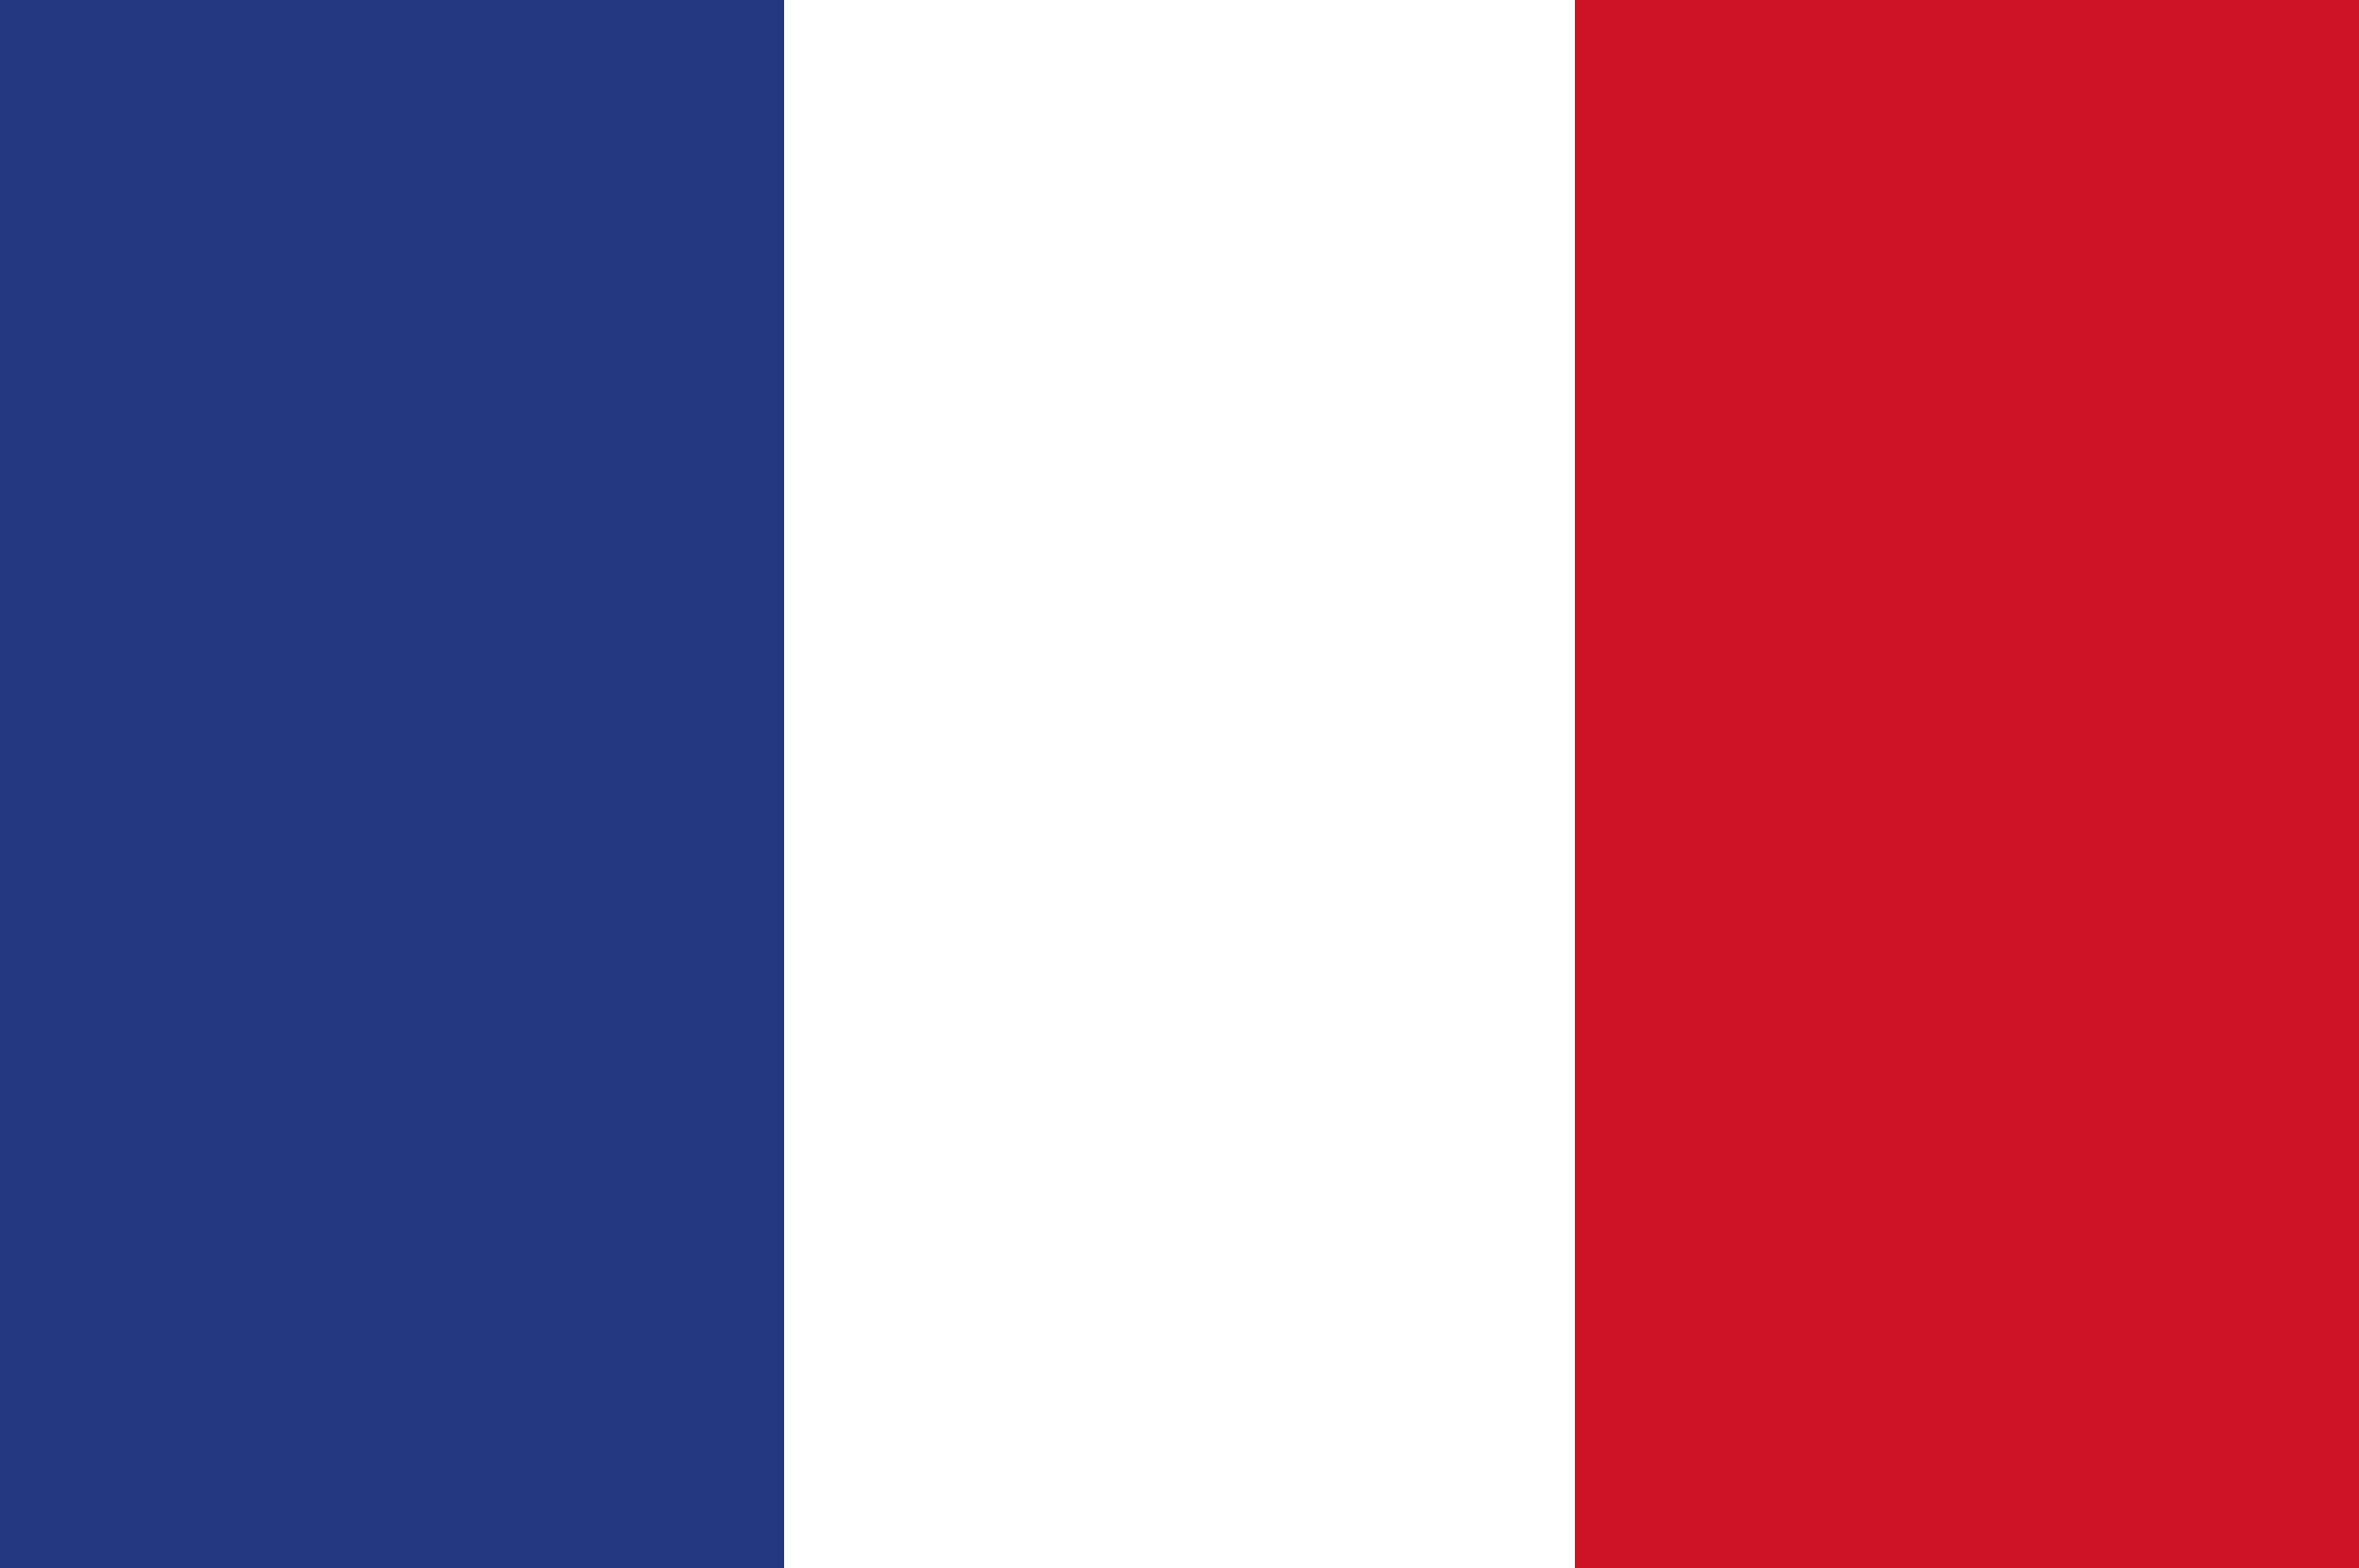 <?xml version="1.0" encoding="utf-8"?>
<!-- Generator: Adobe Illustrator 23.0.6, SVG Export Plug-In . SVG Version: 6.00 Build 0)  -->
<svg version="1.1" id="Calque_1" xmlns="http://www.w3.org/2000/svg" xmlns:xlink="http://www.w3.org/1999/xlink" x="0px" y="0px"
	 viewBox="0 0 355 236" style="enable-background:new 0 0 355 236;" xml:space="preserve">
<style type="text/css">
	.st0{fill:#FFFFFF;}
	.st1{fill:#243881;}
	.st2{fill:#CE1327;}
</style>
<g>
	<rect y="-1" class="st0" width="355" height="237"/>
</g>
<rect y="-1" class="st1" width="118" height="237"/>
<rect x="237" y="-1" class="st2" width="118" height="237"/>
</svg>
